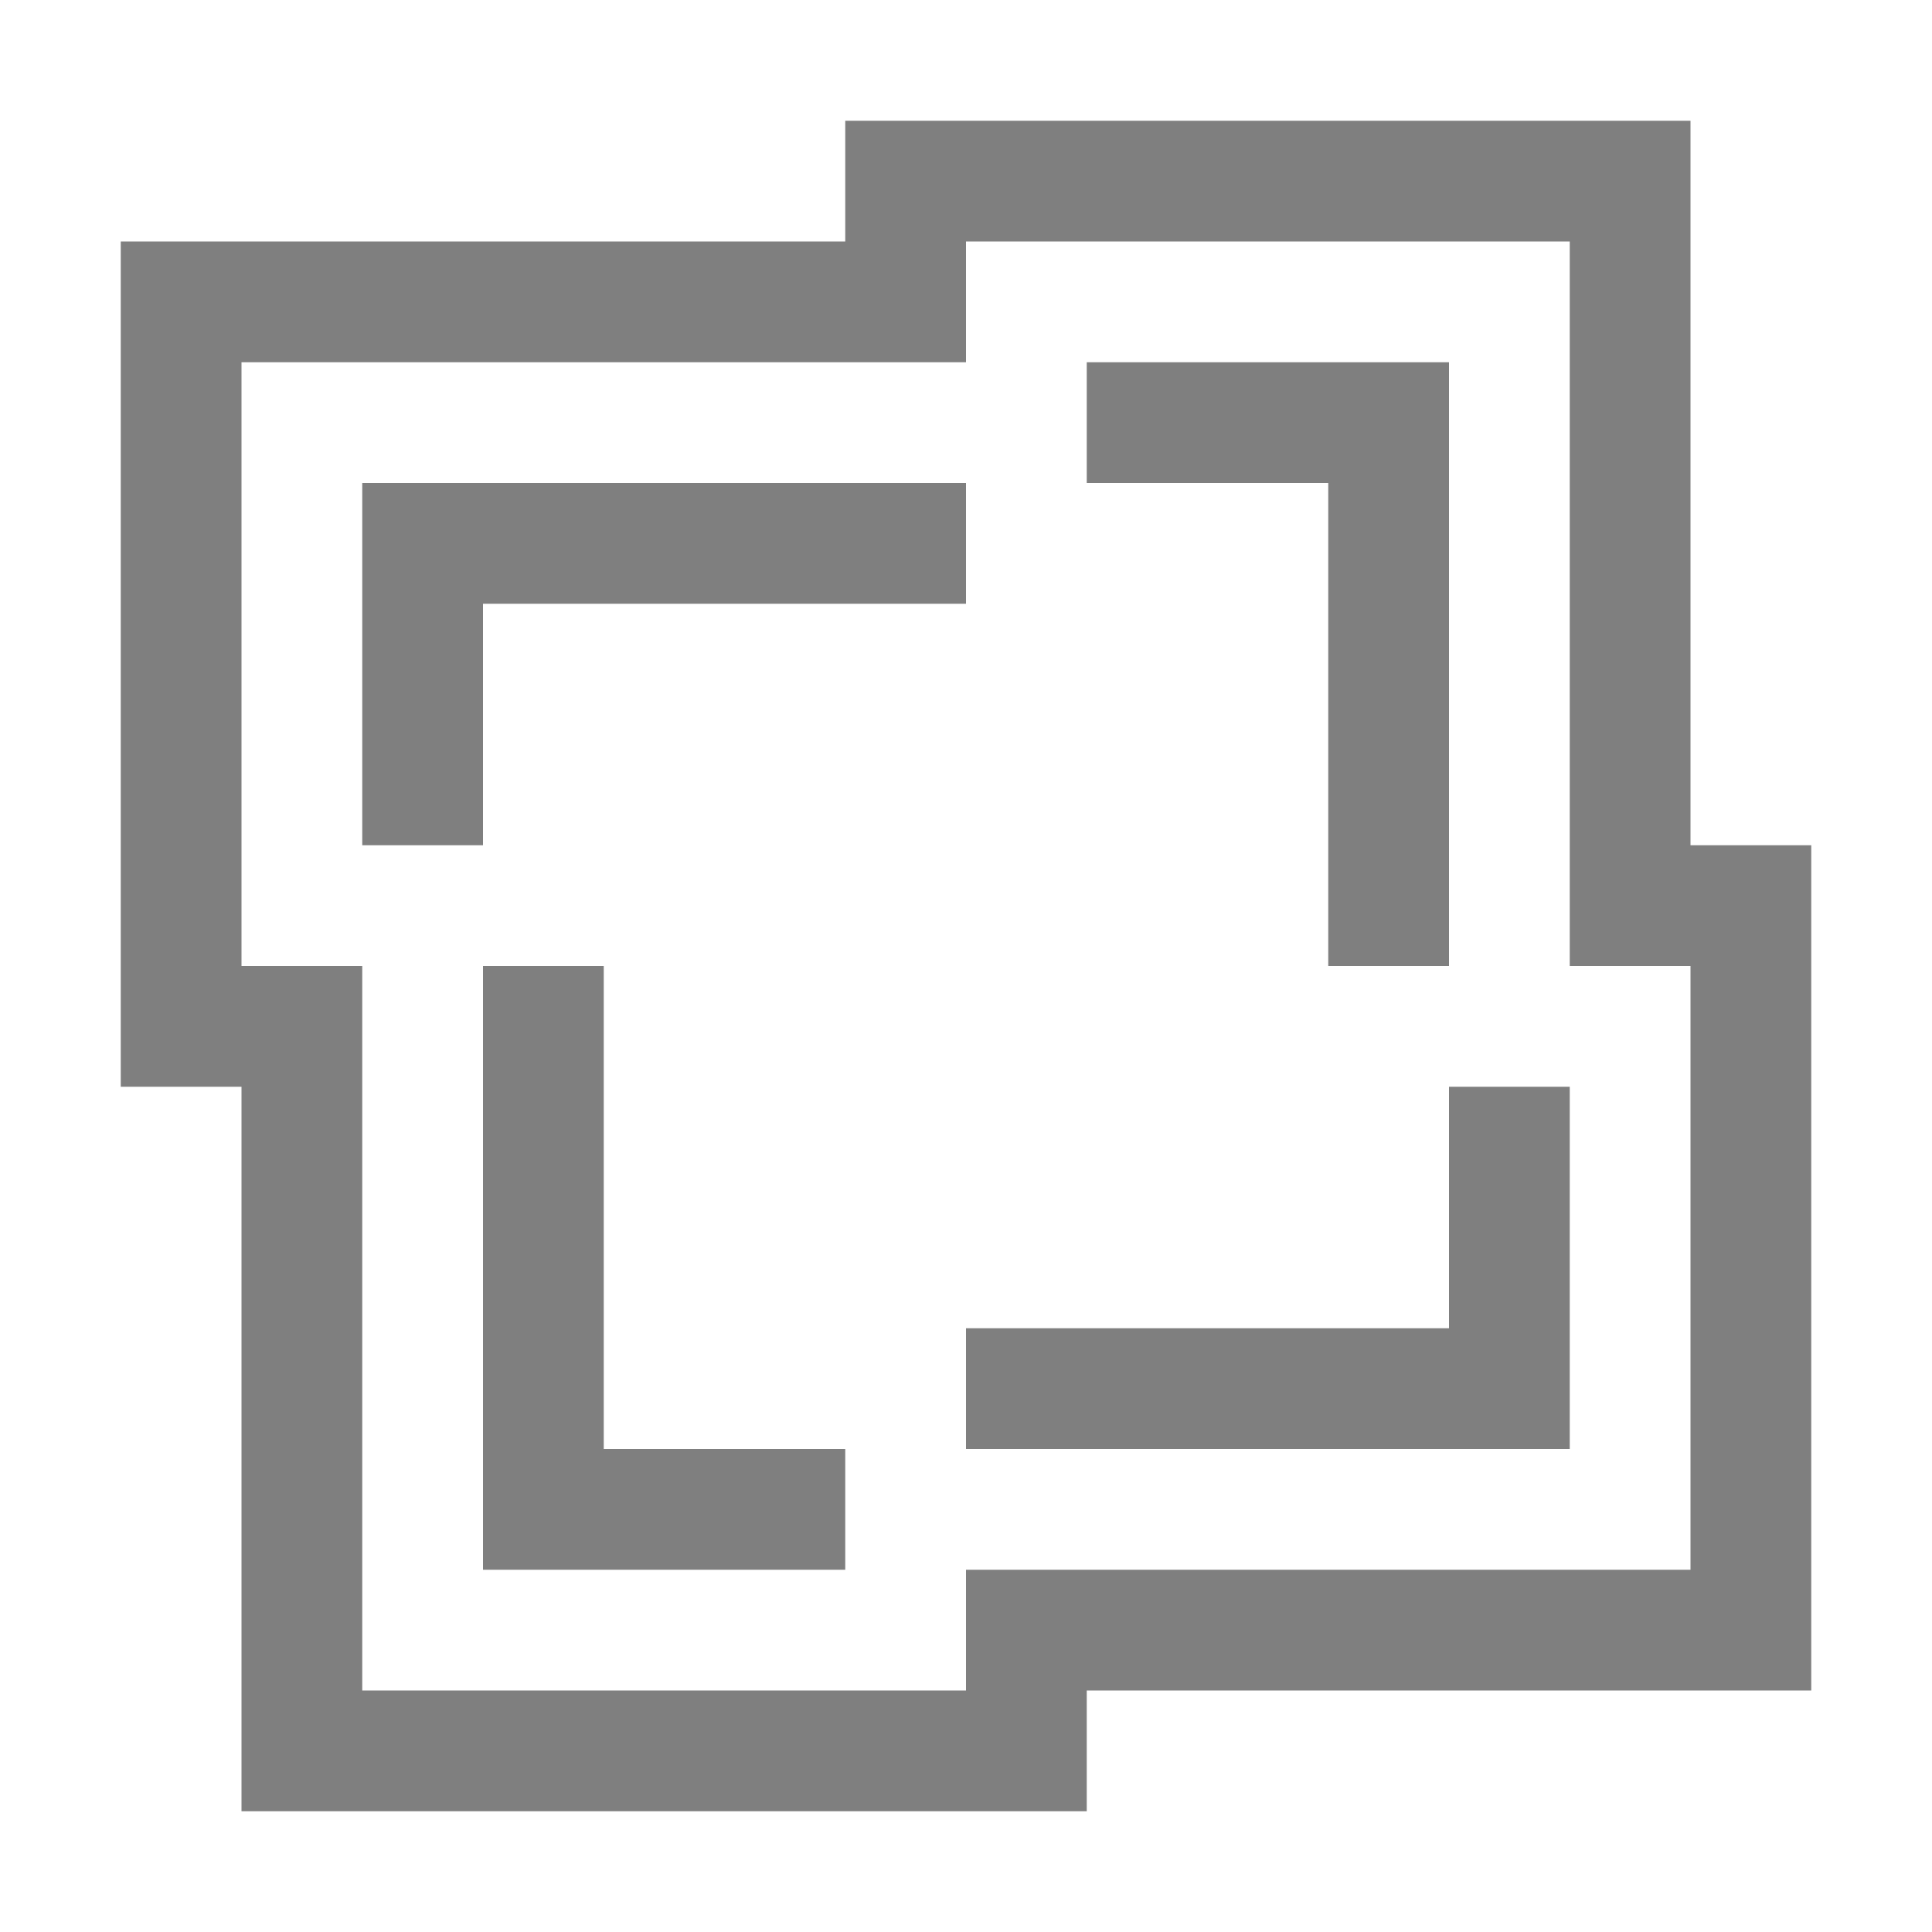 <?xml version="1.0" encoding="UTF-8" standalone="no"?>
<svg xmlns="http://www.w3.org/2000/svg" viewBox="0 0 16 16" version="1.1">
 <g style="fill:#7f7f7f" transform="translate(0,16) scale(1,-1)">
  <path d="m 2,1 7,0 0,1 6,0 0,7 -1,0 0,6 -7,0 0,-1, -6,0 0,-7 1,0 z m 1,1 0,6 -1,0 0,5 6,0 0,1 5,0 0,-6 1,0 0,-5 -6,0 0,-1 z"/>
  <path d="m 4,8 0,-5 3,0 0,1 -2,0 0,4 -1,0 z"/>
  <path d="m 8,4 5,0 0,3 -1,0 0,-2 -4,0 0,-1 z"/>
  <path d="m 12,8 0,5 -3,0 0,-1 2,0 0,-4 1,0 z"/>
  <path d="m 8,12 -5,0 0,-3 1,0 0,2 4,0 0,1 z"/>
 </g>
</svg>
